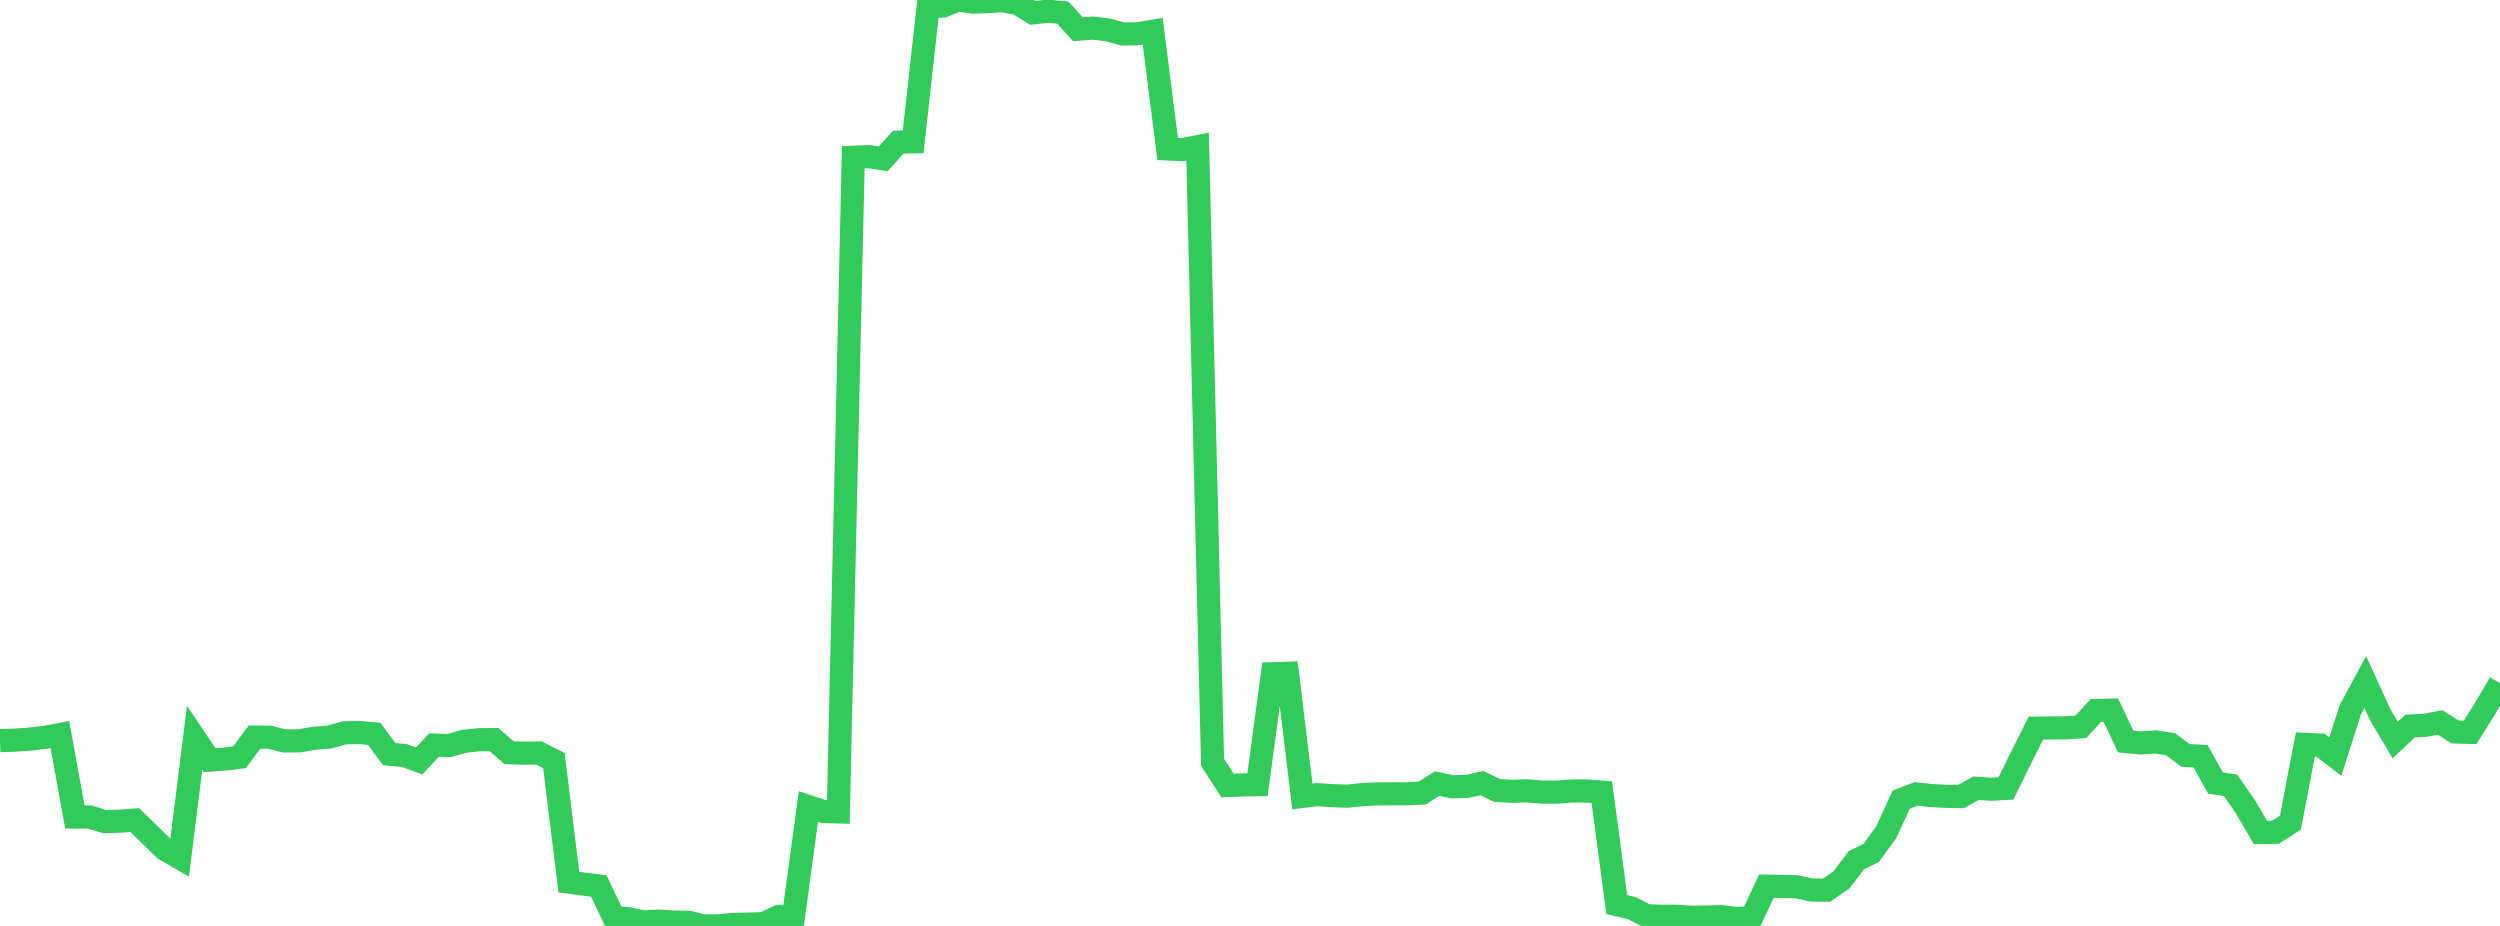 <?xml version="1.0" standalone="no"?>
<!DOCTYPE svg PUBLIC "-//W3C//DTD SVG 1.1//EN" "http://www.w3.org/Graphics/SVG/1.1/DTD/svg11.dtd">

<svg width="135" height="50" viewBox="0 0 135 50" preserveAspectRatio="none" 
  xmlns="http://www.w3.org/2000/svg"
  xmlns:xlink="http://www.w3.org/1999/xlink">


<polyline points="0.0, 39.994 0.808, 39.968 1.617, 39.91 2.425, 39.818 3.234, 39.664 4.042, 44.12 4.85, 44.117 5.659, 44.369 6.467, 44.344 7.275, 44.284 8.084, 45.072 8.892, 45.859 9.701, 46.327 10.509, 39.846 11.317, 41.05 12.126, 40.988 12.934, 40.892 13.743, 39.804 14.551, 39.808 15.359, 40.012 16.168, 40.004 16.976, 39.866 17.784, 39.8 18.593, 39.576 19.401, 39.552 20.21, 39.629 21.018, 40.725 21.826, 40.797 22.635, 41.09 23.443, 40.23 24.251, 40.262 25.06, 40.03 25.868, 39.944 26.677, 39.938 27.485, 40.644 28.293, 40.673 29.102, 40.659 29.91, 41.069 30.719, 47.635 31.527, 47.742 32.335, 47.841 33.144, 49.546 33.952, 49.617 34.76, 49.783 35.569, 49.743 36.377, 49.795 37.186, 49.806 37.994, 50.0 38.802, 49.992 39.611, 49.917 40.419, 49.901 41.228, 49.879 42.036, 49.498 42.844, 49.516 43.653, 43.553 44.461, 43.821 45.269, 43.843 46.078, 8.49 46.886, 8.457 47.695, 8.578 48.503, 7.676 49.311, 7.655 50.12, 0.361 50.928, 0.322 51.737, 0.0 52.545, 0.113 53.353, 0.089 54.162, 0.034 54.97, 0.203 55.778, 0.694 56.587, 0.606 57.395, 0.682 58.204, 1.578 59.012, 1.516 59.82, 1.617 60.629, 1.836 61.437, 1.823 62.246, 1.688 63.054, 8.044 63.862, 8.081 64.671, 7.918 65.479, 41.162 66.287, 42.417 67.096, 42.385 67.904, 42.374 68.713, 36.382 69.521, 36.356 70.329, 43.008 71.138, 42.911 71.946, 42.966 72.754, 42.994 73.563, 42.908 74.371, 42.871 75.18, 42.865 75.988, 42.867 76.796, 42.827 77.605, 42.314 78.413, 42.488 79.222, 42.465 80.03, 42.289 80.838, 42.684 81.647, 42.731 82.455, 42.705 83.263, 42.775 84.072, 42.775 84.88, 42.714 85.689, 42.714 86.497, 42.775 87.305, 48.847 88.114, 49.037 88.922, 49.451 89.731, 49.478 90.539, 49.477 91.347, 49.532 92.156, 49.518 92.964, 49.501 93.772, 49.601 94.581, 49.565 95.389, 47.853 96.198, 47.866 97.006, 47.885 97.814, 48.062 98.623, 48.072 99.431, 47.523 100.24, 46.459 101.048, 46.051 101.856, 44.942 102.665, 43.182 103.473, 42.87 104.281, 42.96 105.09, 43.001 105.898, 43.016 106.707, 42.562 107.515, 42.618 108.323, 42.575 109.132, 40.926 109.94, 39.321 110.749, 39.308 111.557, 39.303 112.365, 39.249 113.174, 38.369 113.982, 38.348 114.79, 40.042 115.599, 40.119 116.407, 40.063 117.216, 40.19 118.024, 40.796 118.832, 40.835 119.641, 42.288 120.449, 42.404 121.257, 43.575 122.066, 44.957 122.874, 44.942 123.683, 44.421 124.491, 40.194 125.299, 40.235 126.108, 40.855 126.916, 38.325 127.725, 36.829 128.533, 38.597 129.341, 39.963 130.15, 39.205 130.958, 39.163 131.766, 39.011 132.575, 39.528 133.383, 39.548 134.192, 38.263 135.0, 36.894" fill="none" stroke="#32ca5b" stroke-width="1.25"/>

</svg>